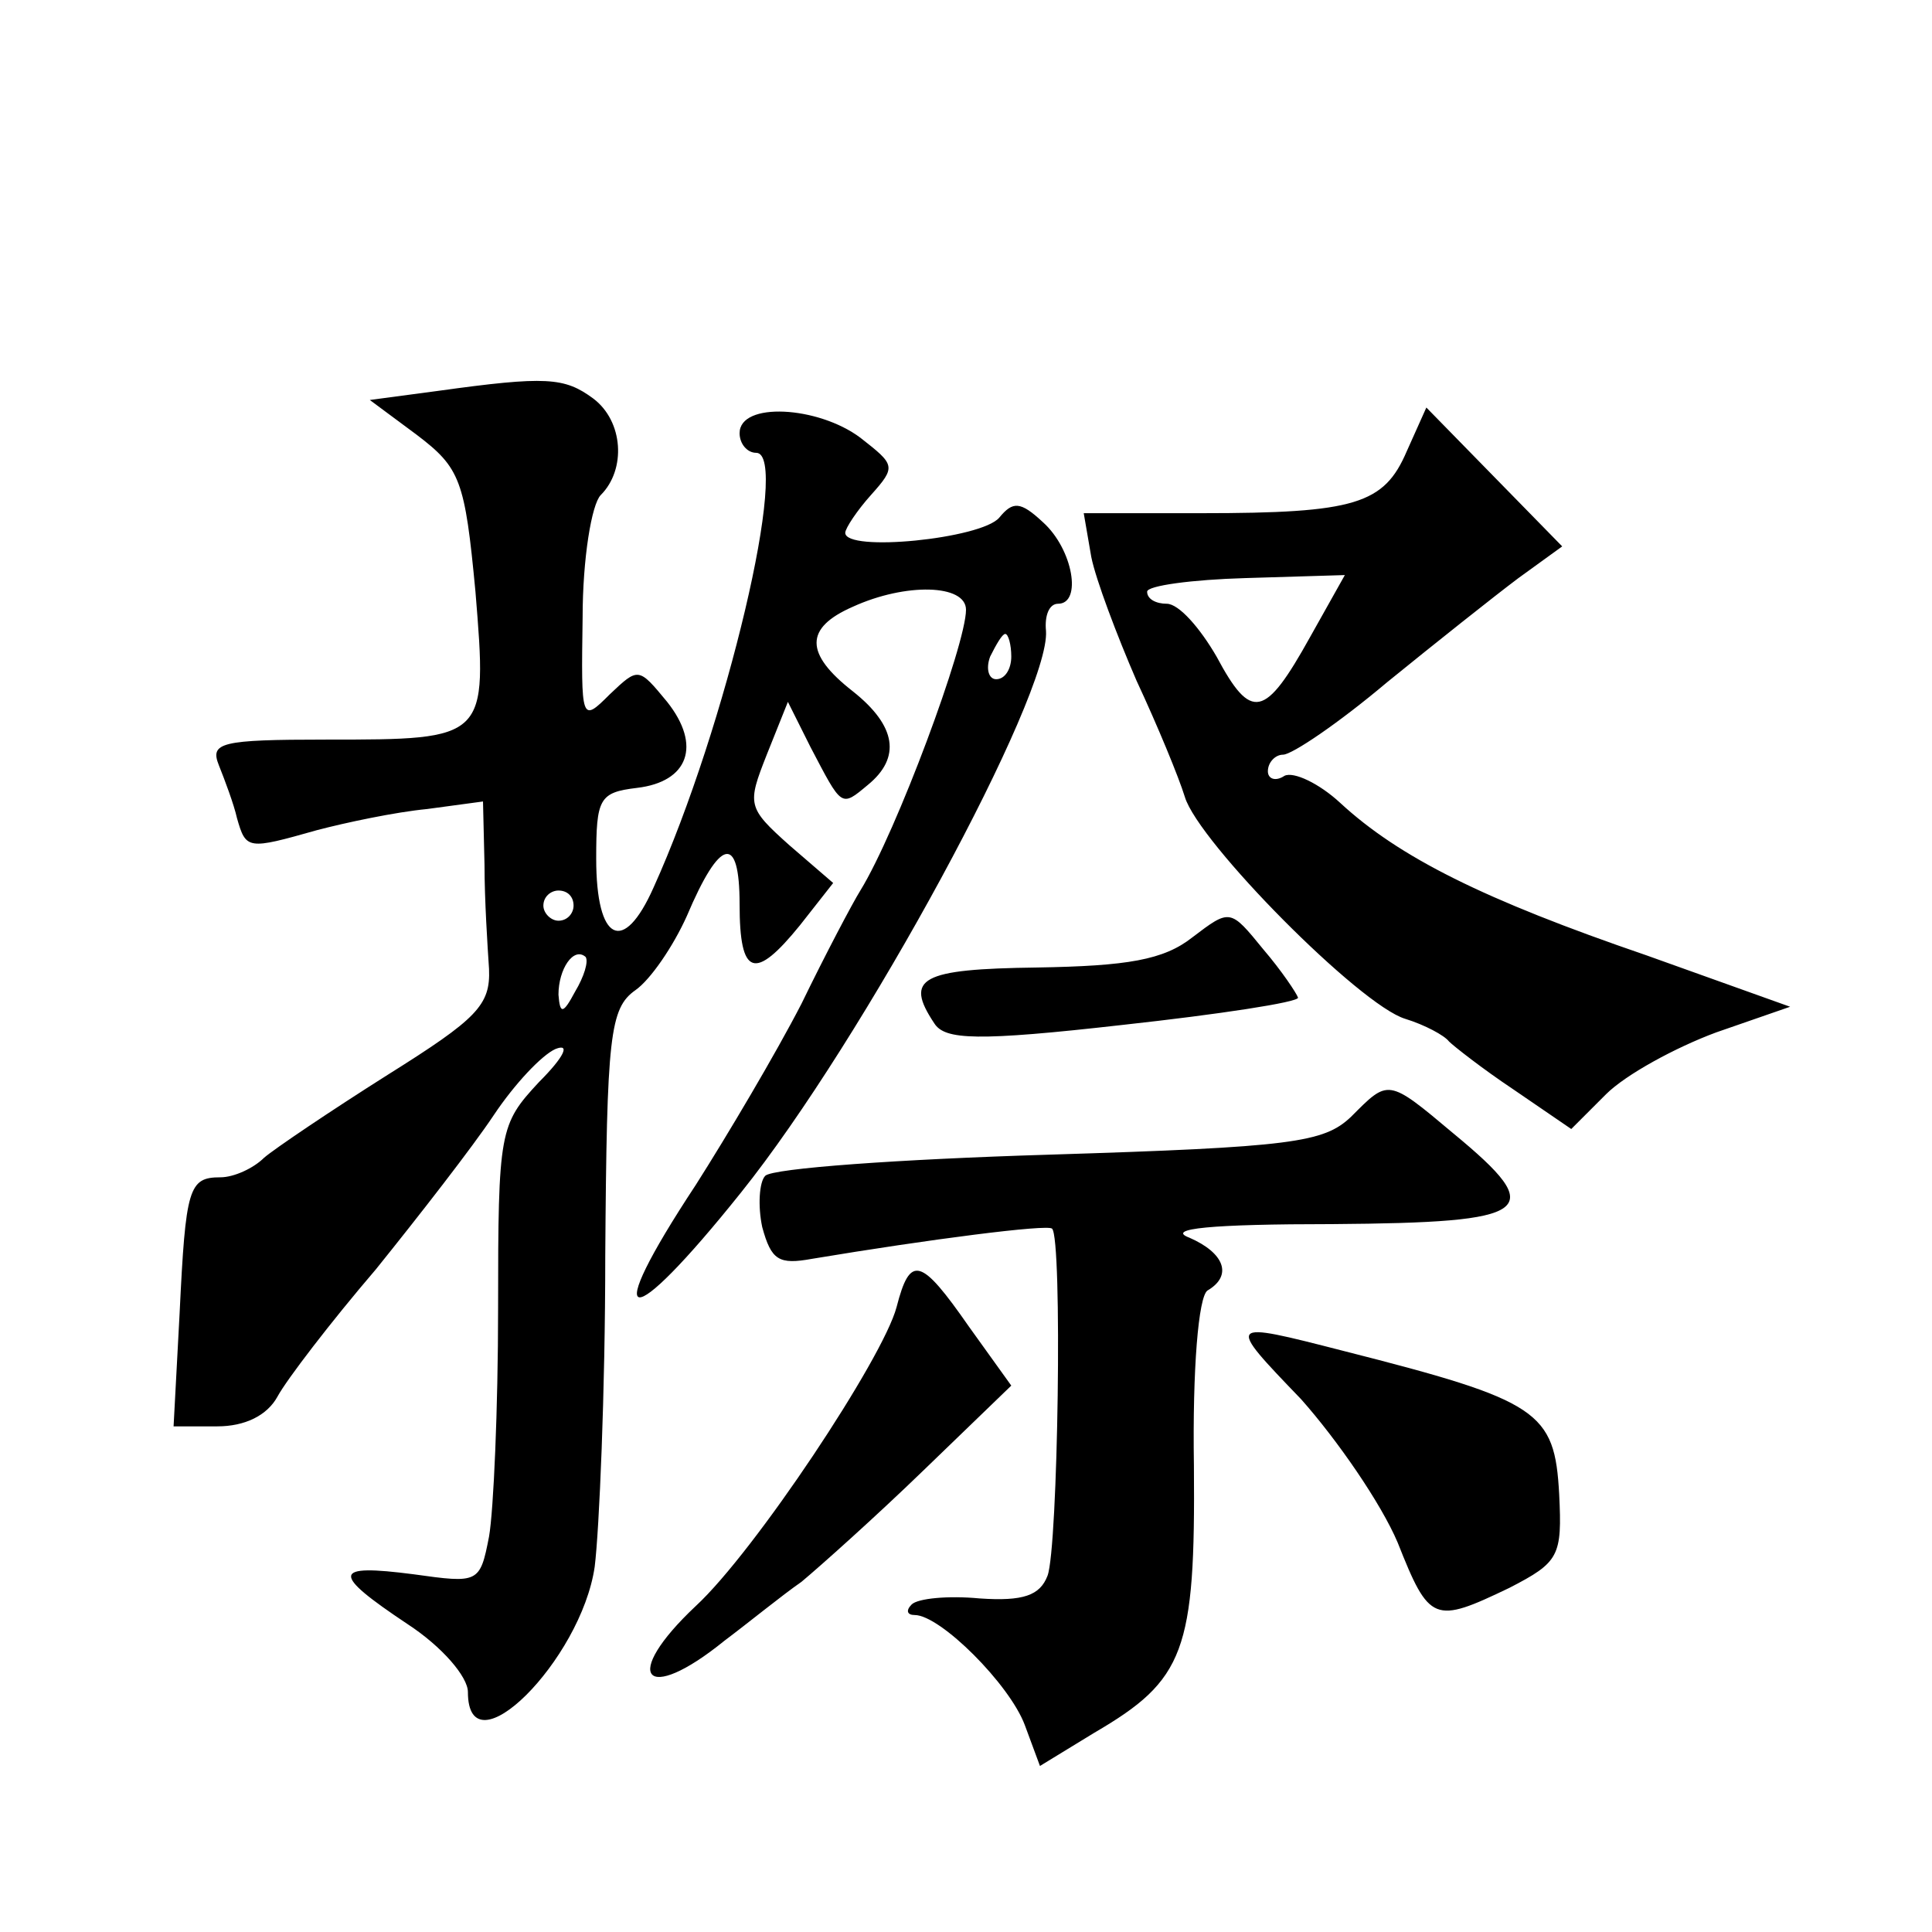 <?xml version="1.0" standalone="no"?>
<!DOCTYPE svg PUBLIC "-//W3C//DTD SVG 20010904//EN"
 "http://www.w3.org/TR/2001/REC-SVG-20010904/DTD/svg10.dtd">
<svg version="1.0" xmlns="http://www.w3.org/2000/svg"
 width="128pt" height="128pt" viewBox="0 0 128 128"
 preserveAspectRatio="xMidYMid meet">
<g transform="translate(0,128) scale(0.1,-0.1)"
fill="#0" stroke="none">
<path d="M290 1021 l-45 -6 31 -23 c29 -22 32 -30 39 -104 8 -98 8 -98 -99 -98
-70 0 -77 -2 -71 -17 4 -10 10 -26 12 -35 6 -21 7 -21 53 -8 19 5 52 12 73 14 l37
5 1 -42 c0 -23 2 -54 3 -69 1 -24 -8 -33 -67 -70 -38 -24 -75 -49 -82 -55 -7 -7
-20 -13 -29 -13 -21 0 -23 -7 -27 -90 l-4 -75 29 0 c18 0 33 7 40 20 6 11 35 49
65 84 29 36 64 81 78 102 14 21 32 40 41 44 10 4 6 -5 -11 -22 -26 -28 -27 -32
-27 -150 0 -66 -3 -134 -6 -151 -6 -31 -7 -31 -50 -25 -54 7 -55 1 -4 -33 23 -15
40 -35 40 -45 0 -54 75 21 84 83 3 24 7 116 7 206 1 146 3 164 20 176 10 7 25 29
34 49 22 52 35 55 35 8 0 -48 10 -51 40 -14 l22 28 -29 25 c-28 25 -28 27 -15 60
l14 35 15 -30 c21 -40 20 -40 38 -25 22 18 19 39 -10 62 -32 25 -32 42 0 56 35
16 75 15 75 -2 0 -23 -46 -147 -70 -186 -5 -8 -23 -42 -39 -75 -17 -33 -49 -87
-70 -120 -64 -97 -46 -100 30 -5 81 101 205 330 202 372 -1 10 2 18 8 18 16 0 10
36 -10 54 -15 14 -20 14 -29 3 -12 -14 -102 -23 -102 -10 0 3 8 15 17 25 17 19
16 20 -7 38 -28 21 -80 24 -80 3 0 -7 5 -13 11 -13 23 0 -20 -182 -68 -288 -20
-45 -38 -36 -38 19 0 40 2 44 27 47 34 4 43 28 20 57 -19 23 -19 23 -38 5 -19 -19
-19 -18 -18 51 0 39 6 75 12 81 17 17 15 49 -5 64 -19 14 -31 15 -103 5z m380 -176
c0 -8 -4 -15 -10 -15 -5 0 -7 7 -4 15 4 8 8 15 10 15 2 0 4 -7 4 -15z m-290 -165
c0 -5 -4 -10 -10 -10 -5 0 -10 5 -10 10 0 6 5 10 10 10 6 0 10 -4 10 -10z m1 -57
c-8 -15 -10 -15 -11 -2 0 17 10 32 18 25 2 -3 -1 -13 -7 -23z M932 981 c-15 -35
-34 -41 -136 -41 l-78 0 5 -29 c3 -15 17 -52 30 -82 14 -30 28 -64 32 -77 9 -30
116 -138 146 -147 13 -4 26 -11 29 -15 3 -3 22 -18 43 -32 l38 -26 23 23 c13 13
46 31 73 41 l49 17 -95 34 c-108 37 -164 65 -203 101 -14 13 -31 21 -37 18 -6 -4
-11 -2 -11 3 0 6 5 11 10 11 6 0 37 21 69 48 32 26 71 57 87 69 l29 21 -45 46 -45
46 -13 -29z m-64 -123 c-30 -54 -39 -56 -62 -13 -11 19 -25 35 -33 35 -7 0 -13
3 -13 8 0 4 30 8 65 9 l66 2 -23 -41z M790 659 c-19 -15 -43 -19 -103 -20 -77 -1
-88 -7 -68 -37 7 -11 28 -12 125 -1 64 7 116 15 116 18 -1 3 -11 18 -23 32 -22
27 -22 27 -47 8z M895 540 c-18 -17 -39 -20 -200 -25 -99 -3 -183 -9 -188 -14 -4
-4 -5 -20 -2 -34 6 -22 11 -25 33 -21 78 13 156 23 159 20 7 -6 4 -212 -3 -230
-5 -13 -16 -17 -45 -15 -21 2 -41 0 -45 -4 -4 -4 -3 -7 2 -7 17 0 63 -46 73 -73
l10 -27 36 22 c60 35 67 54 66 177 -1 64 3 112 9 116 17 10 11 25 -12 35 -16 6
14 9 95 9 133 1 143 8 80 60 -44 37 -43 36 -68 11z M594 414 c-9 -34 -94 -162 -133
-198 -50 -47 -34 -66 19 -23 16 12 38 30 51 39 12 10 49 43 81 74 l58 56 -28 39
c-32 46 -39 48 -48 13z M862 353 c24 -27 53 -69 64 -95 21 -53 24 -54 74 -30 33
17 35 21 33 62 -3 55 -13 62 -143 95 -78 20 -78 20 -28 -32z"/>
</g>
</svg>
